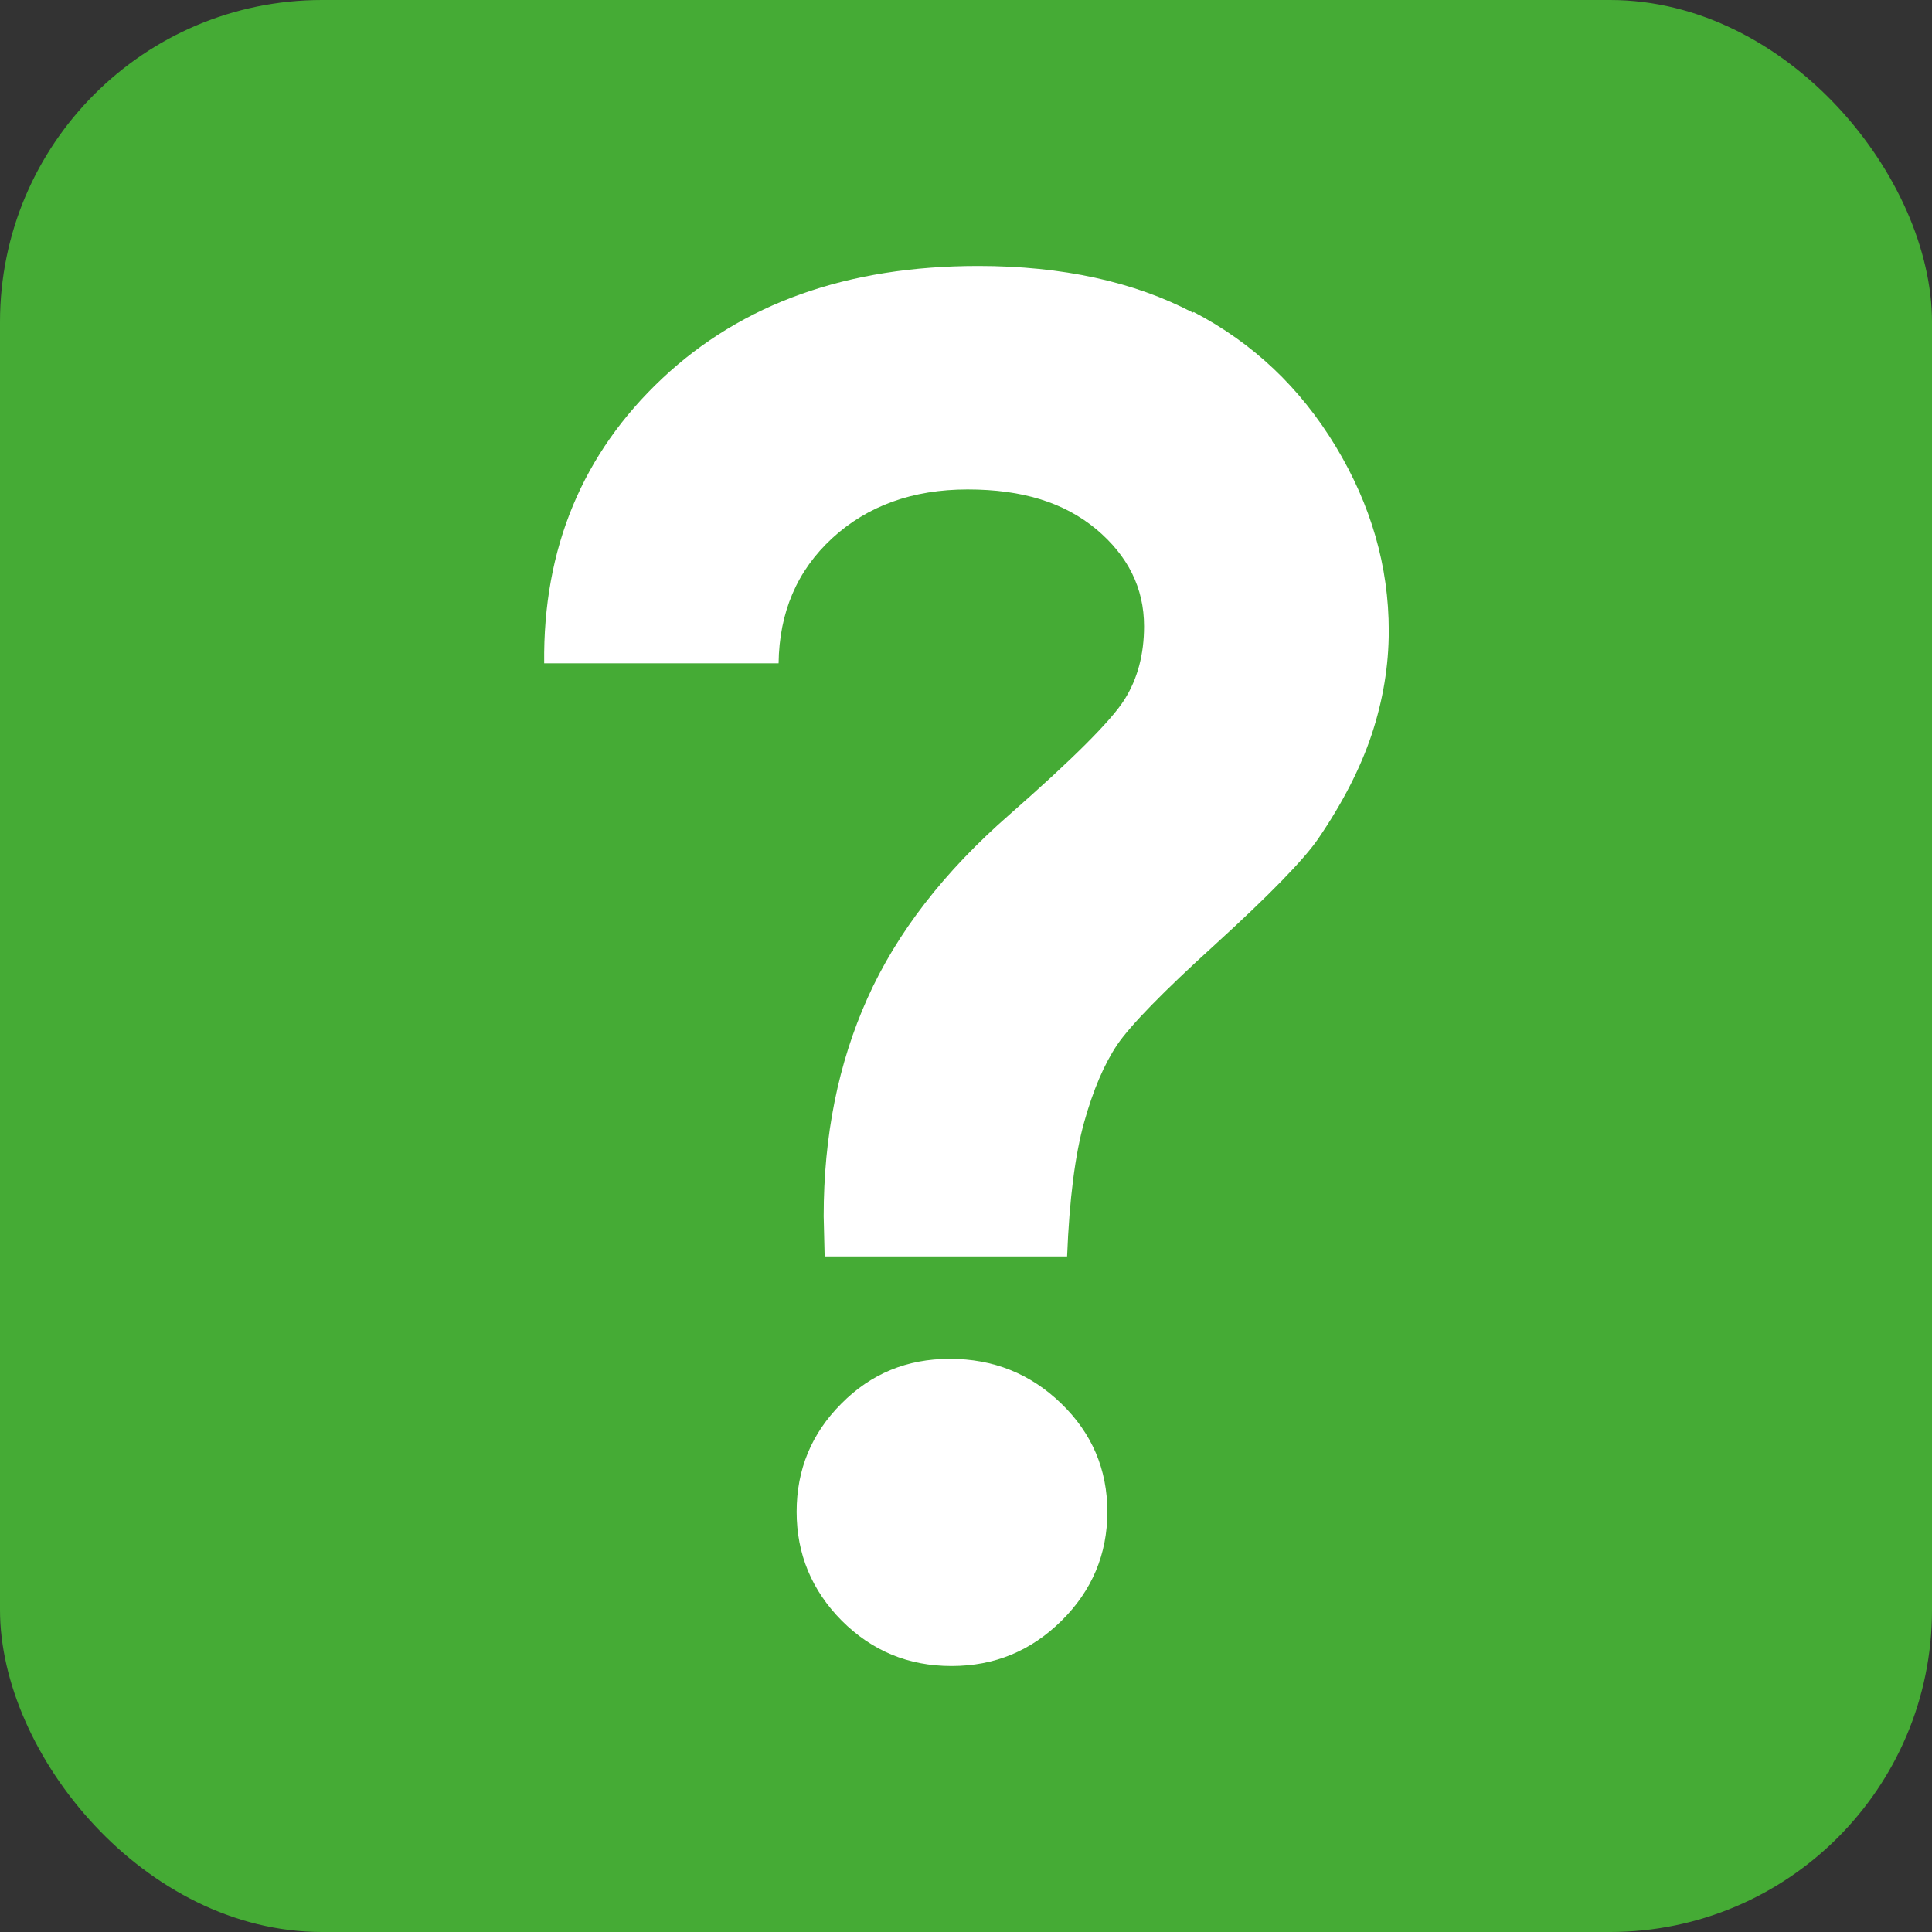 <?xml version="1.0" encoding="UTF-8"?>
<svg id="_レイヤー_2" data-name="レイヤー 2" xmlns="http://www.w3.org/2000/svg" width="60" height="60" viewBox="0 0 60 60">
  <rect x="0" y="0" width="60" height="60" fill="#333333" stroke="none"/>
  <defs>
    <style>
      .cls-1 {
        fill: #45ab35;
      }

      .cls-2 {
        fill: #fff;
      }
    </style>
  </defs>
  <g id="design">
    <g>
      <rect class="cls-1" width="60" height="60" rx="10" ry="10"/>
      <g>
        <path class="cls-2" d="M29.49,42.2c-1.32,0-2.44.46-3.36,1.39-.93.93-1.39,2.05-1.39,3.36s.47,2.44,1.4,3.38c.94.94,2.07,1.41,3.41,1.41s2.47-.47,3.42-1.41c.94-.93,1.42-2.06,1.42-3.38s-.48-2.44-1.43-3.36c-.96-.93-2.11-1.39-3.46-1.39Z"/>
        <path class="cls-2" d="M37.05,9.71c-1.83-.96-4.06-1.45-6.67-1.45-4.06,0-7.33,1.16-9.81,3.49-2.48,2.33-3.71,5.28-3.67,8.85h7.28c.02-1.58.57-2.88,1.67-3.89,1.09-1,2.49-1.51,4.2-1.51s3,.41,3.99,1.23c.99.83,1.49,1.83,1.49,3.02,0,.87-.2,1.63-.61,2.28-.41.65-1.59,1.83-3.56,3.56-2.04,1.78-3.51,3.68-4.42,5.71-.91,2.03-1.36,4.28-1.36,6.77l.03,1.25h7.53c.07-1.78.25-3.17.53-4.17.28-1,.62-1.8,1.03-2.41.41-.6,1.42-1.64,3.03-3.1,1.69-1.54,2.75-2.63,3.2-3.28.76-1.11,1.32-2.2,1.67-3.25.35-1.06.53-2.13.53-3.22,0-2-.55-3.91-1.65-5.73-1.1-1.82-2.57-3.21-4.41-4.17Z"/>
      </g>
    </g>
  </g>
</svg>